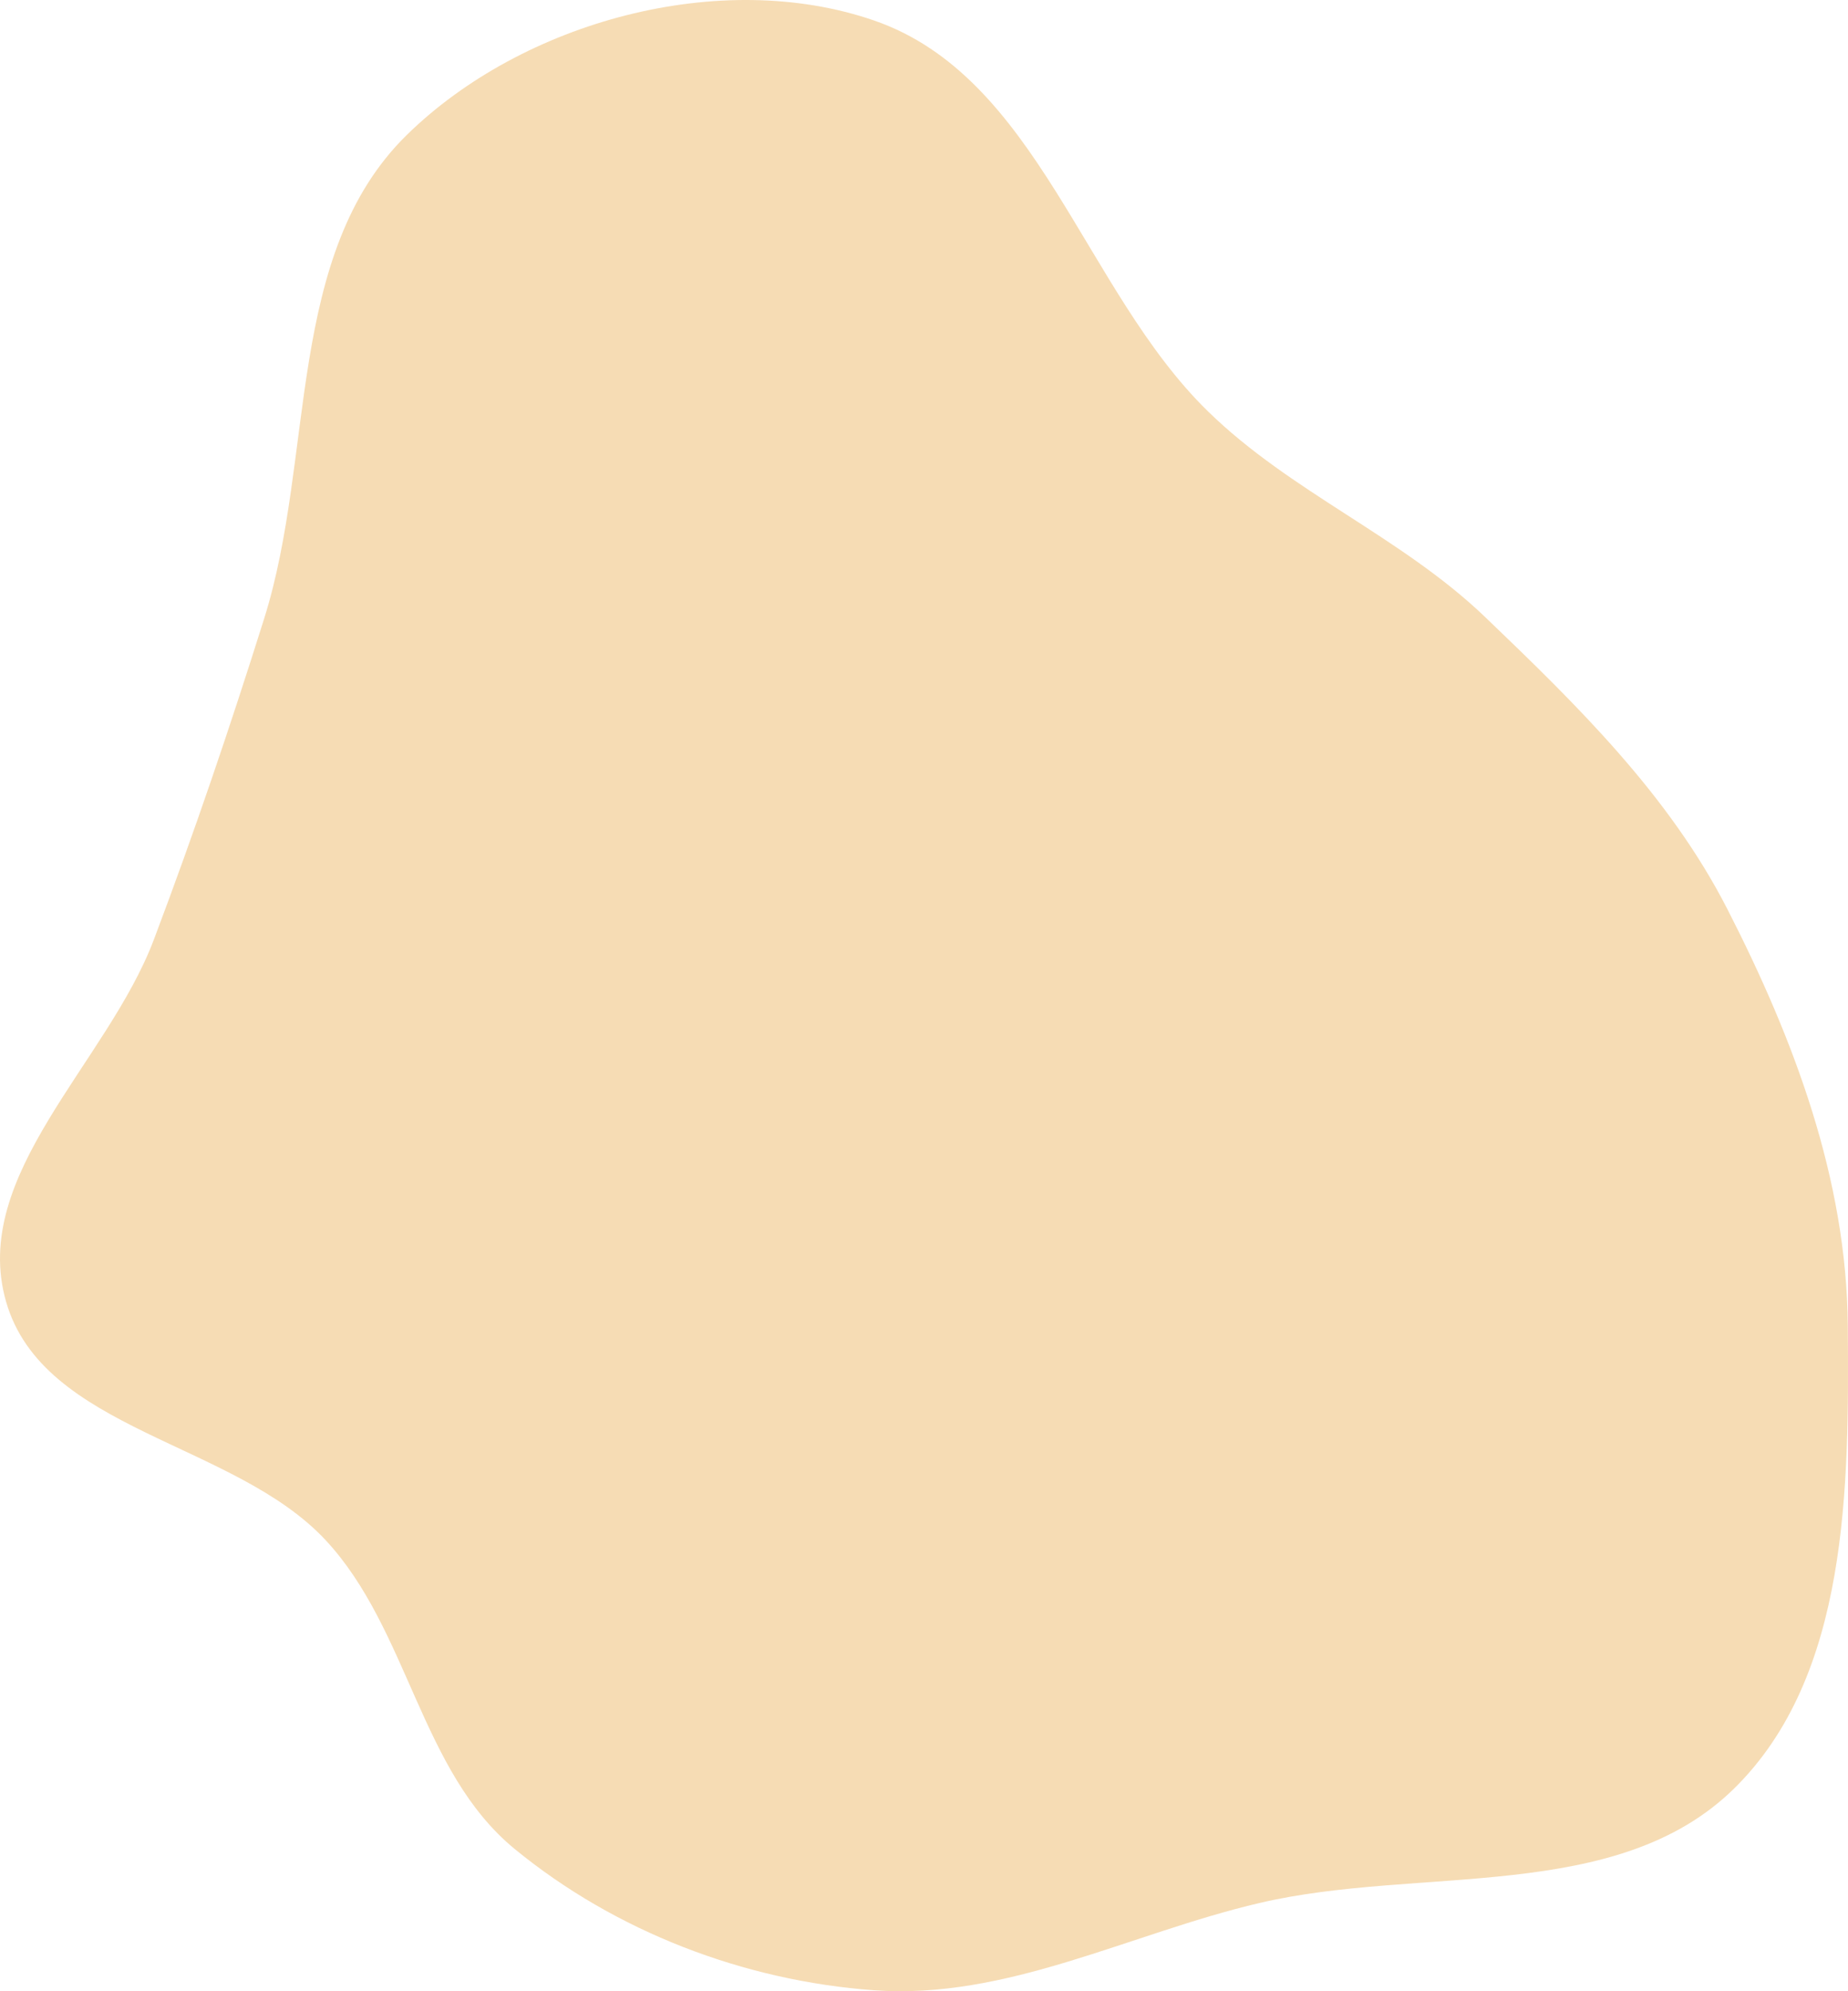 <svg width="104" height="112" viewBox="0 0 104 112" fill="none" xmlns="http://www.w3.org/2000/svg">
<path fill-rule="evenodd" clip-rule="evenodd" d="M49.184 1.151C58.423 4.335 60.988 16.316 67.978 23.135C72.67 27.713 78.846 30.172 83.58 34.708C88.787 39.695 93.931 44.728 97.215 51.142C100.967 58.471 103.926 66.337 103.988 74.566C104.056 83.616 104.054 94.261 97.586 100.604C90.971 107.092 79.906 104.922 70.877 107.038C63.567 108.751 56.672 112.49 49.184 111.946C41.865 111.415 34.627 108.644 28.959 103.994C23.644 99.633 23.012 91.67 18.332 86.636C13.174 81.087 2.424 80.486 0.34 73.208C-1.704 66.073 6.032 59.795 8.658 52.852C10.94 46.816 12.936 40.93 14.872 34.775C17.741 25.649 16.051 14.295 22.89 7.594C29.411 1.203 40.545 -1.827 49.184 1.151Z" fill="#F6DCB4"/>
</svg>
